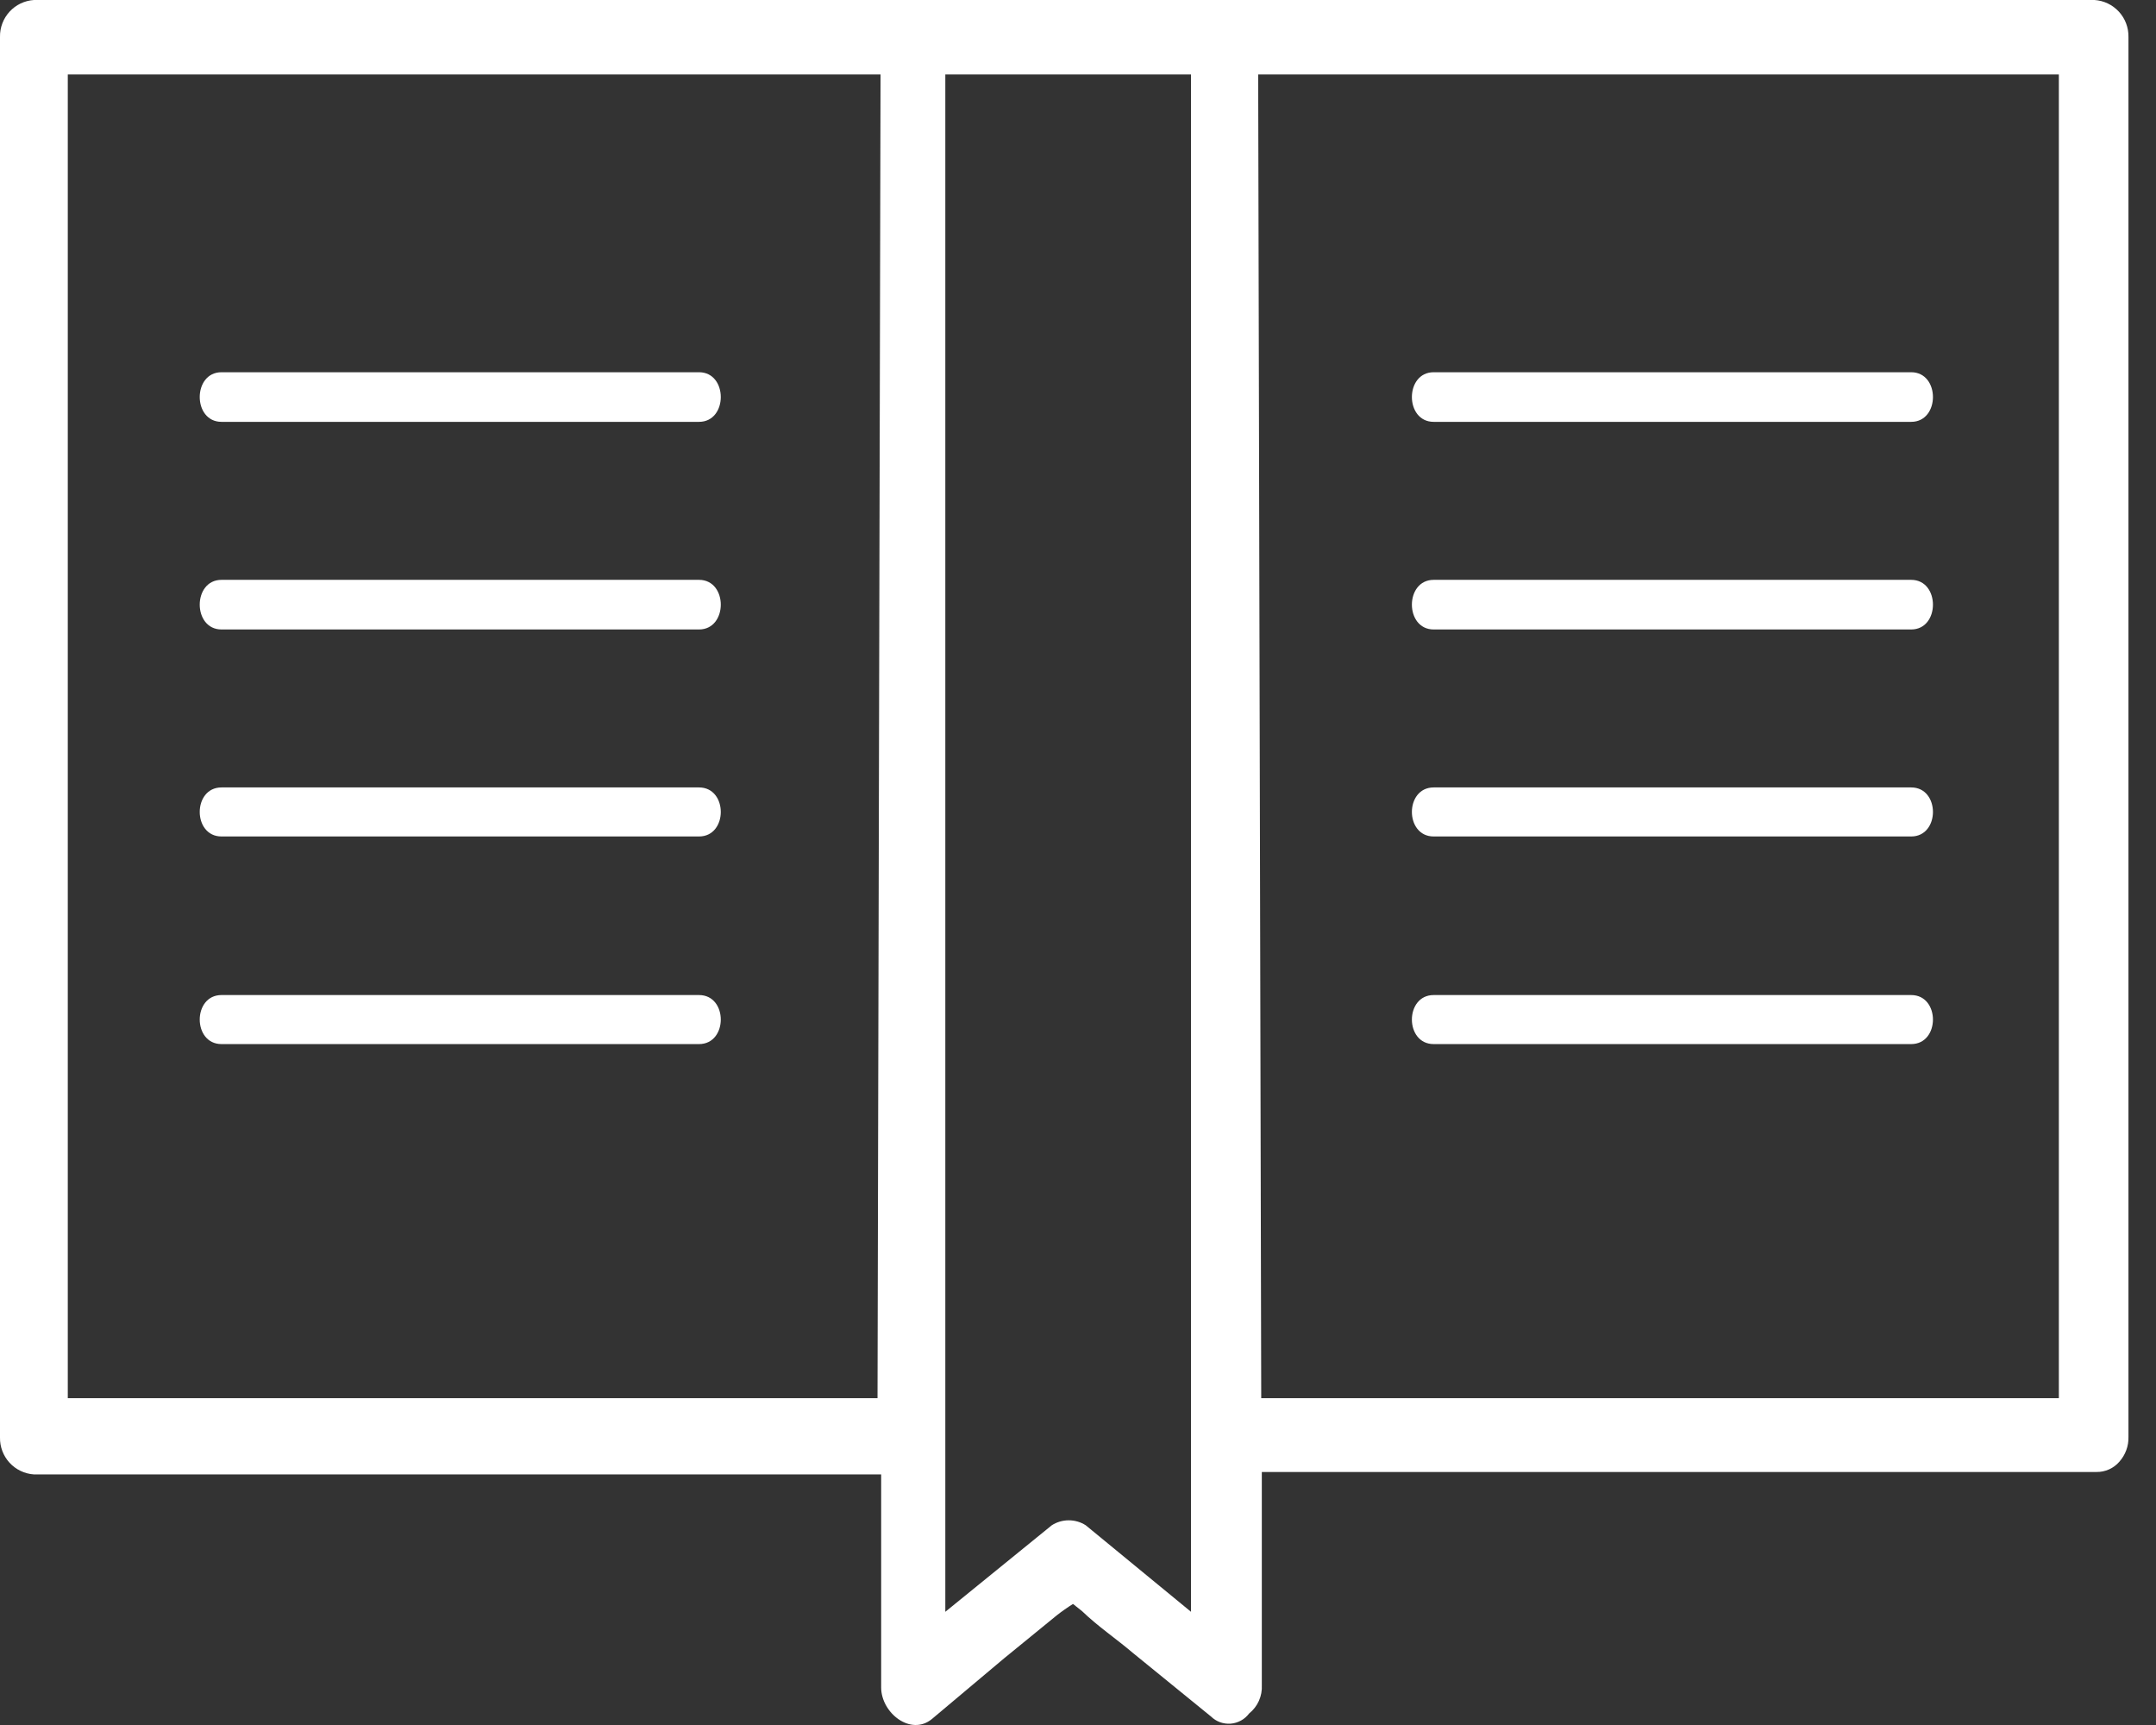 <?xml version="1.0" encoding="UTF-8"?>
<svg xmlns="http://www.w3.org/2000/svg" width="70" height="56" viewBox="0 0 70 56" fill="none">
  <rect x="0" y="0" width="70" height="56" fill="#333333" stroke="none"/>
  <path d="M38.316 0H1.101C0.798 0.02 0.515 0.156 0.31 0.379C0.106 0.602 -0.006 0.896 0 1.199V46.666C-0.006 46.969 0.106 47.263 0.31 47.486C0.515 47.709 0.798 47.845 1.101 47.865H28.609V54.781C28.609 55.606 29.572 56.373 30.26 55.803L32.598 53.838L34.307 52.443C34.477 52.309 34.654 52.185 34.838 52.07L35.133 52.305C35.643 52.797 36.252 53.209 36.783 53.661L39.318 55.724C39.402 55.806 39.503 55.87 39.613 55.91C39.724 55.949 39.842 55.965 39.959 55.956C40.076 55.947 40.19 55.912 40.293 55.855C40.396 55.799 40.485 55.72 40.556 55.626C40.693 55.516 40.803 55.375 40.874 55.215C40.946 55.054 40.978 54.878 40.968 54.703V47.786H68.064C68.206 47.789 68.346 47.76 68.475 47.702C68.604 47.645 68.719 47.559 68.811 47.452C69.008 47.231 69.114 46.943 69.106 46.647V1.199C69.111 0.896 69 0.602 68.795 0.379C68.59 0.156 68.307 0.02 68.005 0H38.316ZM28.491 45.389H2.201V2.417H28.589L28.491 45.389ZM38.669 52.325L35.25 49.515C35.086 49.41 34.895 49.355 34.7 49.355C34.505 49.355 34.314 49.41 34.15 49.515L30.692 52.325V2.417H38.669V52.325ZM40.85 2.417H66.846V45.389H40.949L40.85 2.417Z" fill="white"></path>
  <path d="M7.192 13.695H22.695C23.638 13.695 23.638 12.084 22.695 12.084H7.192C6.249 12.084 6.249 13.695 7.192 13.695Z" fill="white"></path>
  <path d="M7.192 20.435H22.695C23.638 20.435 23.638 18.824 22.695 18.824H7.192C6.249 18.824 6.249 20.435 7.192 20.435Z" fill="white"></path>
  <path d="M7.192 27.155H22.695C23.638 27.155 23.638 25.563 22.695 25.563H7.192C6.249 25.563 6.249 27.155 7.192 27.155Z" fill="white"></path>
  <path d="M7.192 33.895H22.695C23.638 33.895 23.638 32.303 22.695 32.303H7.192C6.249 32.303 6.249 33.895 7.192 33.895Z" fill="white"></path>
  <path d="M62.051 12.084H46.548C45.605 12.084 45.605 13.695 46.548 13.695H62.051C62.994 13.695 62.994 12.084 62.051 12.084Z" fill="white"></path>
  <path d="M62.051 18.824H46.548C45.605 18.824 45.605 20.435 46.548 20.435H62.051C62.994 20.435 62.994 18.824 62.051 18.824Z" fill="white"></path>
  <path d="M62.051 25.563H46.548C45.605 25.563 45.605 27.155 46.548 27.155H62.051C62.994 27.155 62.994 25.563 62.051 25.563Z" fill="white"></path>
  <path d="M62.051 32.303H46.548C45.605 32.303 45.605 33.895 46.548 33.895H62.051C62.994 33.895 62.994 32.303 62.051 32.303Z" fill="white"></path>
</svg>
